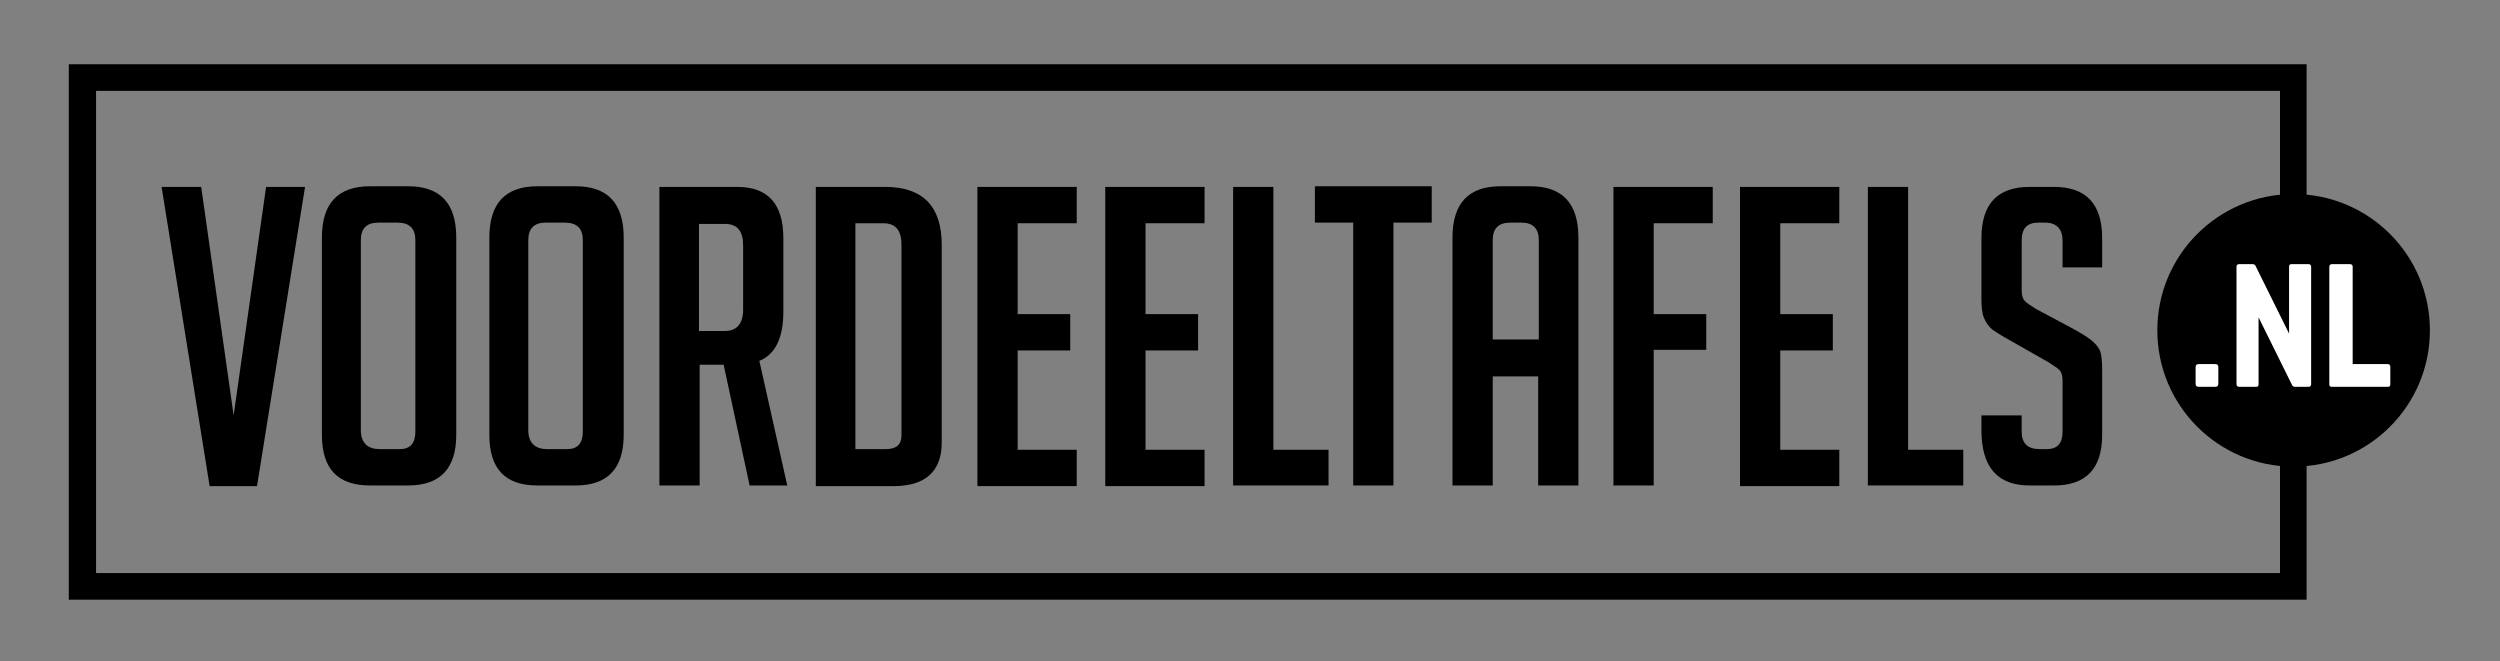<svg xmlns="http://www.w3.org/2000/svg" xmlns:xlink="http://www.w3.org/1999/xlink" id="Laag_1" x="0px" y="0px" viewBox="0 0 385.2 101.9" style="enable-background:new 0 0 385.2 101.9;" xml:space="preserve"><rect x="0" y="0" width="385.2" height="101.9" fill="#808080" stroke="none"/><style type="text/css">	.st0{fill:#FFFFFF;}</style><path d="M355.4,92.4H10.6V9.9h344.8V92.4z M14.8,88.3h336.5V14H14.8V88.3z"></path><g>	<path d="M47,28.8l-7.4,46.1h-7.3l-7.4-46.1h6.1l5,35.2l5-35.2H47z"></path>	<path d="M57,74.8c-5,0-7.4-2.6-7.4-7.8V36.6c0-5.3,2.5-7.9,7.4-7.9h5.9c4.9,0,7.4,2.6,7.4,7.9V67c0,5.2-2.5,7.8-7.4,7.8H57z   M58.5,69.2h3.1c1.6,0,2.4-0.9,2.4-2.7V37c0-1.8-0.9-2.7-2.8-2.7h-2.9c-1.8,0-2.7,0.9-2.7,2.7v29.5C55.7,68.3,56.7,69.2,58.5,69.2z  "></path>	<path d="M82.8,74.8c-5,0-7.4-2.6-7.4-7.8V36.6c0-5.3,2.5-7.9,7.4-7.9h5.9c4.9,0,7.4,2.6,7.4,7.9V67c0,5.2-2.5,7.8-7.4,7.8H82.8z   M84.3,69.2h3.1c1.6,0,2.4-0.9,2.4-2.7V37c0-1.8-0.9-2.7-2.8-2.7h-2.9c-1.8,0-2.7,0.9-2.7,2.7v29.5C81.5,68.3,82.5,69.2,84.3,69.2z  "></path>	<path d="M101.5,28.8h12.1c4.7,0,7.1,2.6,7.1,7.9V48c0,4-1.2,6.6-3.7,7.6l4.3,19.2h-5.8l-4-18.6h-3.7v18.6h-6.2V28.8z M107.7,51h4  c1.8,0,2.8-1.1,2.8-3.3v-9.9c0-2.2-0.9-3.3-2.8-3.3h-4V51z"></path>	<path d="M125.7,74.8V28.8h10.7c5.8,0,8.7,3,8.7,8.9v30.5c0,4.4-2.5,6.7-7.4,6.7H125.7z M131.9,69.2h4.6c1.6,0,2.4-0.7,2.4-2.1V37.7  c0-2.2-0.9-3.3-2.8-3.3h-4.3V69.2z"></path>	<path d="M150.6,74.8V28.8h15.3v5.6h-9.1v14h8.1v5.6h-8.1v15.3h9.1v5.6H150.6z"></path>	<path d="M170.3,74.8V28.8h15.3v5.6h-9.1v14h8.1v5.6h-8.1v15.3h9.1v5.6H170.3z"></path>	<path d="M204.6,74.8H190V28.8h6.2v40.5h8.5V74.8z"></path>	<path d="M214.7,34.3v40.5h-6.2V34.3h-5.9v-5.6h18v5.6H214.7z"></path>	<path d="M230,74.8h-6.2V36.6c0-5.3,2.5-7.9,7.4-7.9h4.6c4.9,0,7.4,2.6,7.4,7.9v38.2h-6.2V58H230V74.8z M237.1,52.4V37  c0-1.8-0.9-2.7-2.7-2.7h-1.7c-1.8,0-2.7,0.9-2.7,2.7v15.3H237.1z"></path>	<path d="M262.9,48.3v5.6h-8.1v20.9h-6.2V28.8h15.3v5.6h-9.1v14H262.9z"></path>	<path d="M268.1,74.8V28.8h15.3v5.6h-9.1v14h8.1v5.6h-8.1v15.3h9.1v5.6H268.1z"></path>	<path d="M302.4,74.8h-14.6V28.8h6.2v40.5h8.5V74.8z"></path>	<path d="M317.8,41.1v-4c0-1.8-0.9-2.8-2.7-2.8h-1c-1.8,0-2.6,0.9-2.6,2.8v7.6c0,0.9,0.2,1.4,0.5,1.7c0.3,0.3,0.9,0.7,1.7,1.2  l5.8,3.1c1.3,0.7,2.2,1.3,2.7,1.7c0.5,0.4,1,0.9,1.3,1.5c0.3,0.6,0.4,1.7,0.4,3.3v9.8c0,5.2-2.5,7.8-7.4,7.8h-3.8  c-4.9,0-7.4-2.8-7.4-8.5V64h6.2v2.5c0,1.8,0.9,2.7,2.8,2.7h1.1c1.6,0,2.4-0.9,2.4-2.7v-7.8c0-0.9-0.2-1.4-0.5-1.7  c-0.3-0.3-0.9-0.7-1.7-1.2l-5.8-3.3c-1.3-0.7-2.2-1.3-2.8-1.7c-0.6-0.5-1-1.1-1.3-1.8c-0.3-0.7-0.4-1.7-0.4-2.9v-9.4  c0-5.3,2.5-7.9,7.4-7.9h3.8c4.9,0,7.4,2.6,7.4,7.9v4.5H317.8z"></path></g><circle cx="353.4" cy="50.9" r="21"></circle><g>	<path class="st0" d="M338.3,56.6c0-0.4,0.2-0.5,0.5-0.5h2.5c0.4,0,0.5,0.2,0.5,0.5v2.5c0,0.4-0.2,0.5-0.5,0.5h-2.5  c-0.4,0-0.5-0.2-0.5-0.5V56.6z"></path>	<path class="st0" d="M355.7,40.7c0.3,0,0.4,0.2,0.4,0.4v18.1c0,0.3-0.2,0.4-0.4,0.4h-2.1c-0.2,0-0.4-0.1-0.5-0.4L348,48.9v10.3  c0,0.3-0.1,0.4-0.4,0.4H345c-0.3,0-0.4-0.2-0.4-0.4V41.1c0-0.3,0.2-0.4,0.4-0.4h2.1c0.2,0,0.4,0.1,0.5,0.4l5.1,10.3V41.1  c0-0.3,0.1-0.4,0.4-0.4H355.7z"></path>	<path class="st0" d="M362.5,56.1h5.4c0.3,0,0.4,0.2,0.4,0.4v2.7c0,0.3-0.1,0.4-0.4,0.4h-8.6c-0.3,0-0.4-0.1-0.4-0.4V41.1  c0-0.3,0.2-0.4,0.4-0.4h2.8c0.3,0,0.4,0.2,0.4,0.4V56.1z"></path></g></svg>